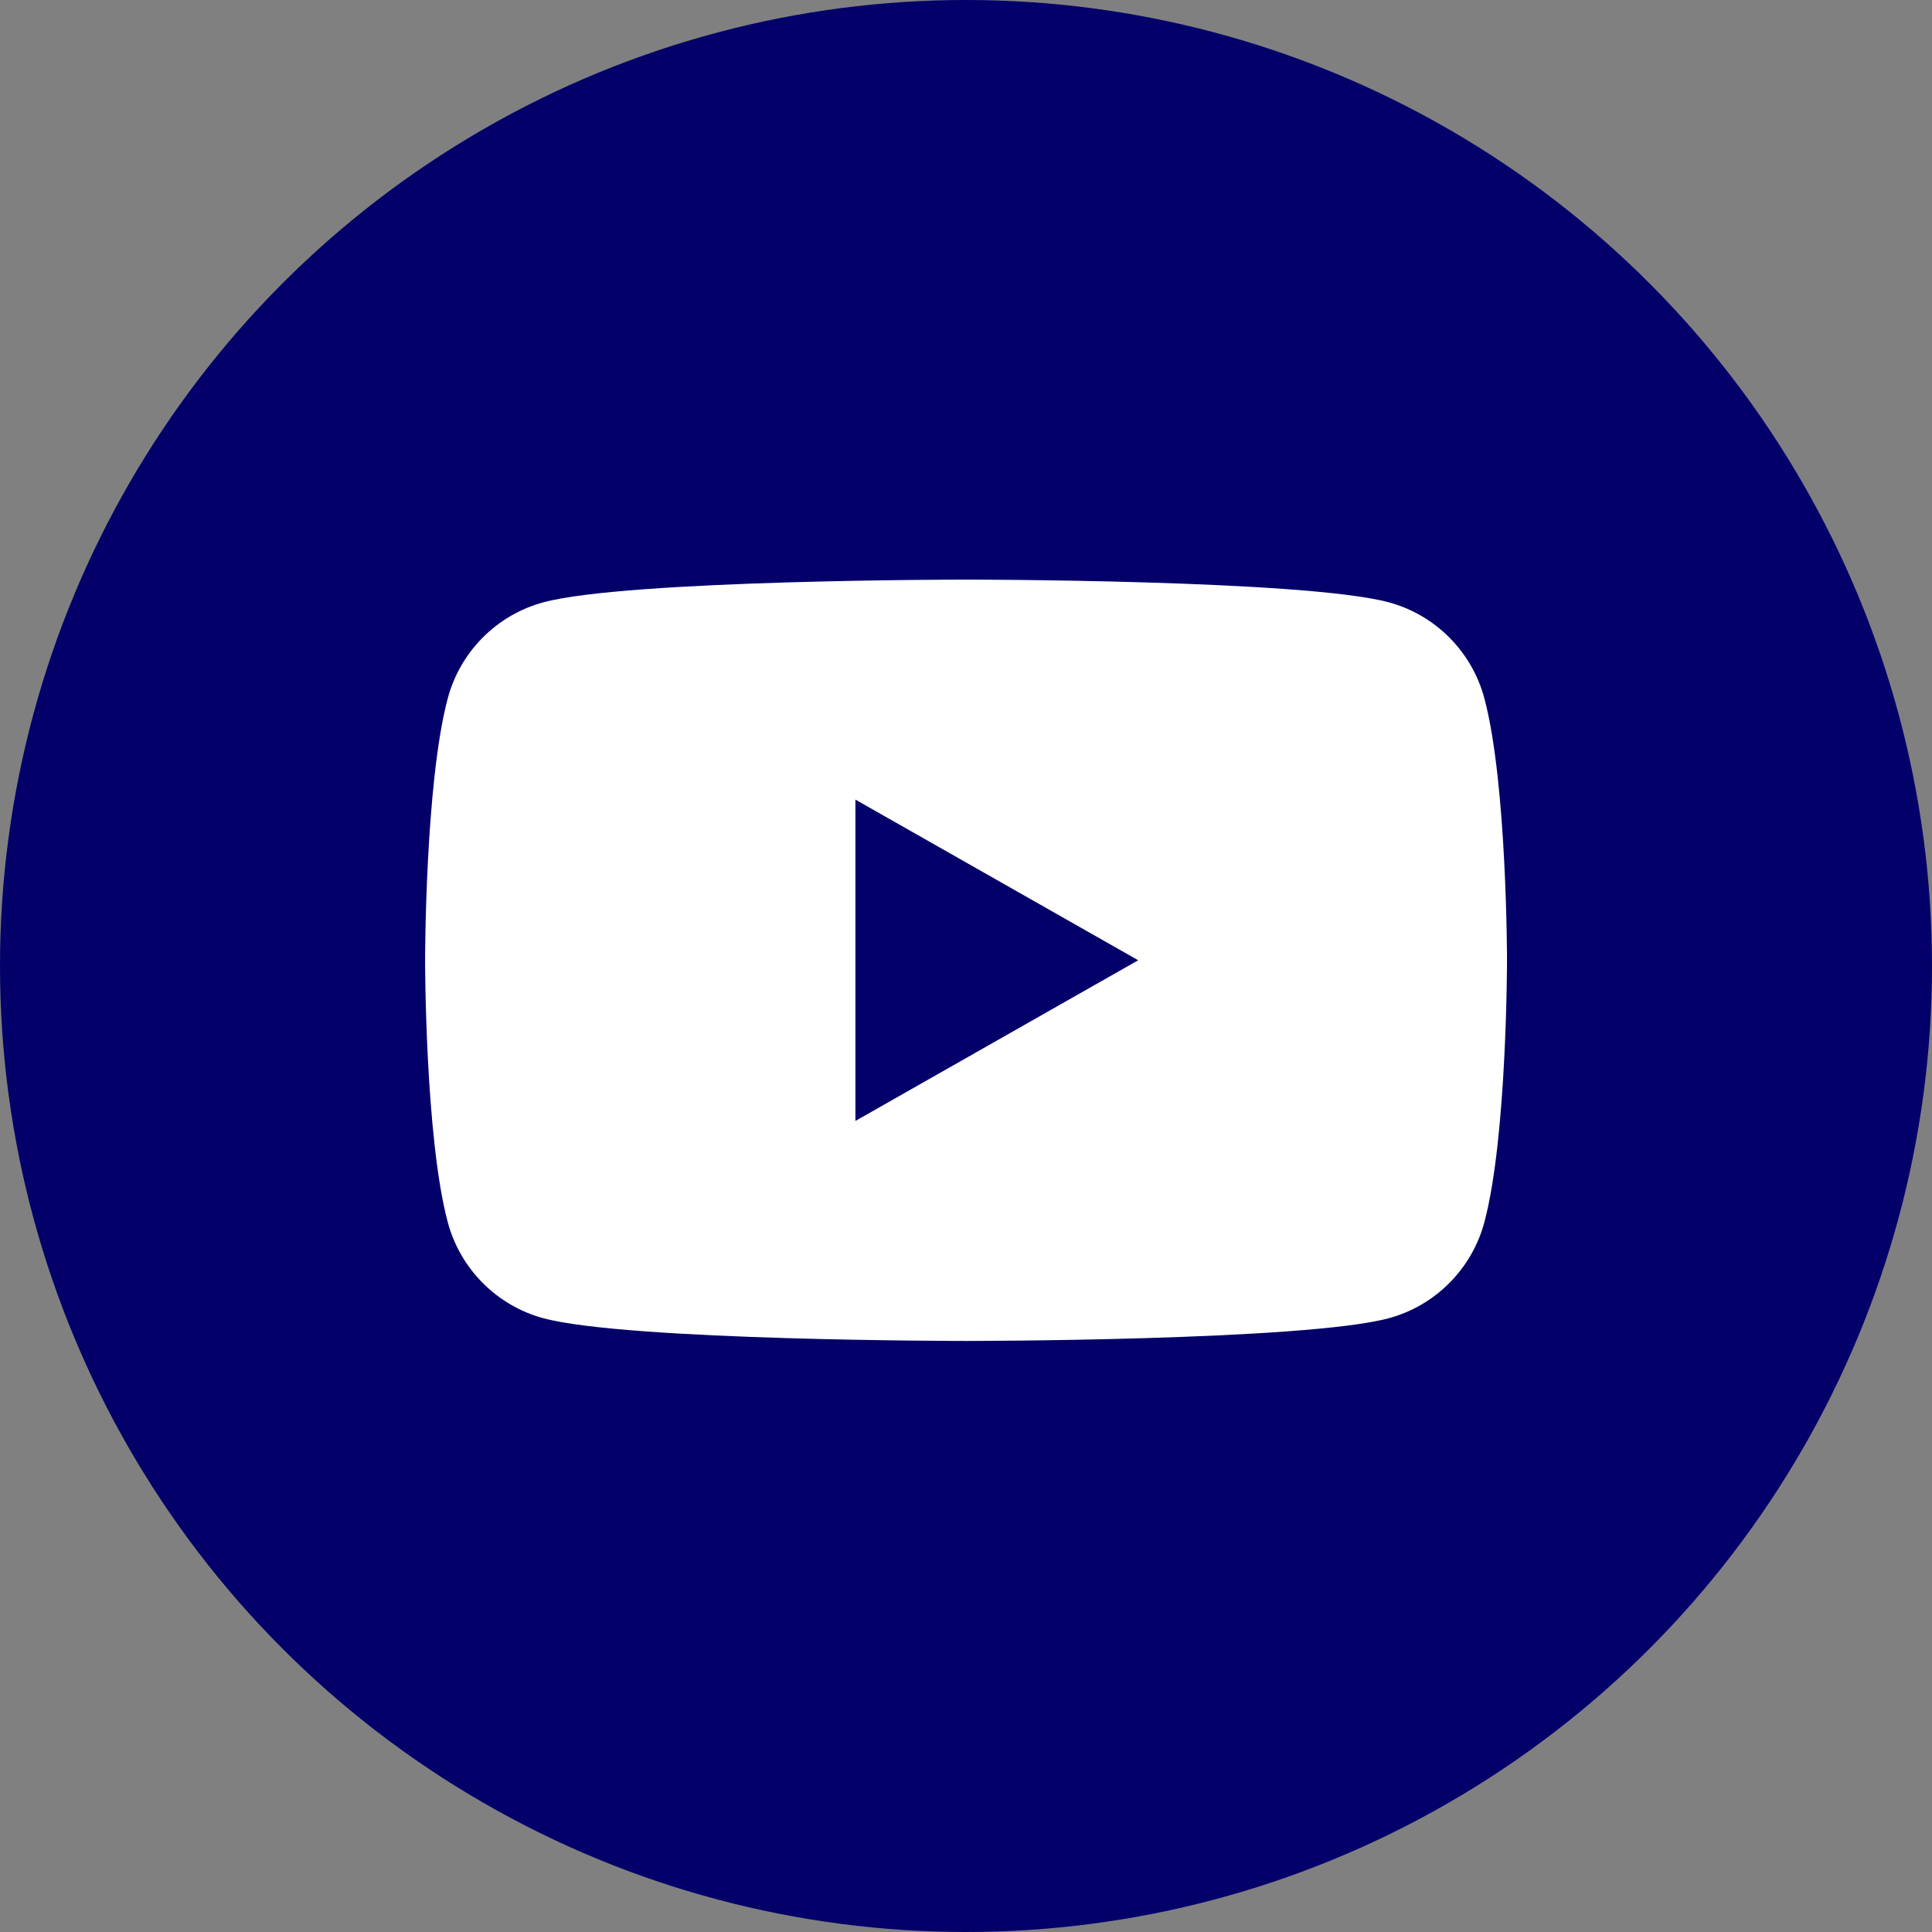 <svg width="70" height="70" viewBox="0 0 70 70" fill="none" xmlns="http://www.w3.org/2000/svg">
<rect x="0" y="0" width="70" height="70" fill="#808080" stroke="none"/>
<circle cx="35" cy="35" r="35" fill="#03006A"/>
<path d="M53.783 25.307C53.333 23.611 52.003 22.277 50.317 21.823C47.261 21 35.002 21 35.002 21C35.002 21 22.743 21 19.688 21.823C18.002 22.277 16.672 23.611 16.222 25.307C15.402 28.381 15.402 34.792 15.402 34.792C15.402 34.792 15.402 41.204 16.222 44.278C16.672 45.973 18.002 47.308 19.688 47.762C22.746 48.585 35.002 48.585 35.002 48.585C35.002 48.585 47.261 48.585 50.317 47.762C52.003 47.308 53.333 45.973 53.783 44.278C54.602 41.206 54.602 34.792 54.602 34.792C54.602 34.792 54.602 28.381 53.783 25.307ZM30.993 40.614V28.971L41.239 34.792L30.993 40.614Z" fill="white"/>
</svg>
